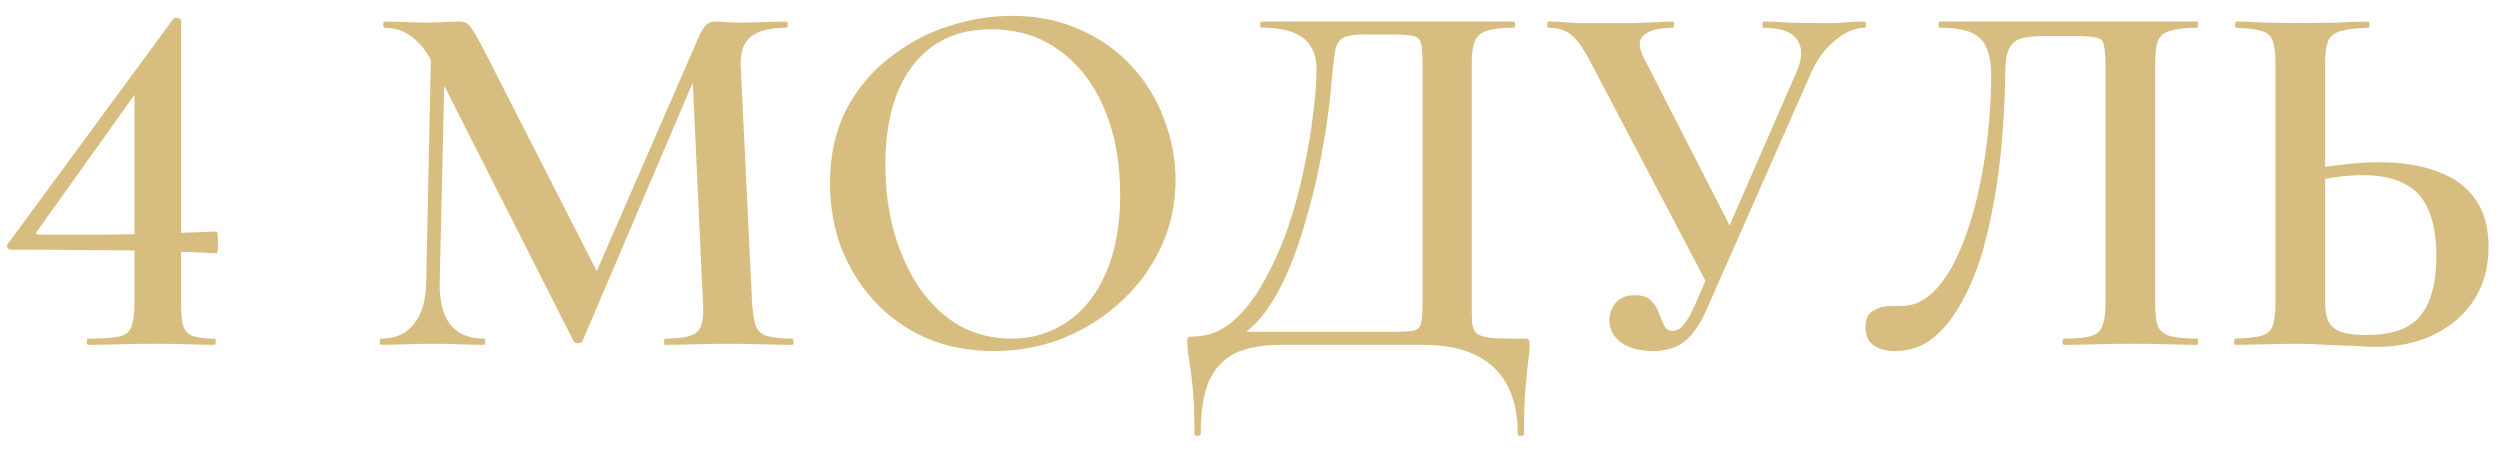 <?xml version="1.0" encoding="UTF-8"?> <svg xmlns="http://www.w3.org/2000/svg" width="116" height="21" viewBox="0 0 116 21" fill="none"><path d="M110.238 16.096C109.966 16.096 109.622 16.08 109.206 16.048C108.806 16.032 108.382 16.016 107.934 16C107.486 15.968 107.046 15.952 106.614 15.952C106.15 15.952 105.654 15.96 105.126 15.976C104.598 15.992 104.134 16 103.734 16C103.686 16 103.662 15.952 103.662 15.856C103.662 15.76 103.686 15.712 103.734 15.712C104.246 15.696 104.63 15.656 104.886 15.592C105.158 15.528 105.342 15.384 105.438 15.16C105.534 14.92 105.582 14.552 105.582 14.056V2.944C105.582 2.448 105.534 2.088 105.438 1.864C105.358 1.64 105.182 1.496 104.91 1.432C104.654 1.352 104.27 1.304 103.758 1.288C103.726 1.288 103.71 1.24 103.71 1.144C103.71 1.048 103.726 1 103.758 1C104.174 1 104.614 1.016 105.078 1.048C105.542 1.064 106.086 1.072 106.71 1.072C107.334 1.072 107.918 1.064 108.462 1.048C109.006 1.016 109.486 1 109.902 1C109.934 1 109.95 1.048 109.95 1.144C109.95 1.24 109.934 1.288 109.902 1.288C109.358 1.304 108.934 1.352 108.63 1.432C108.342 1.512 108.142 1.664 108.03 1.888C107.934 2.112 107.886 2.48 107.886 2.992V14.056C107.886 14.36 107.926 14.624 108.006 14.848C108.102 15.072 108.286 15.248 108.558 15.376C108.83 15.488 109.246 15.544 109.806 15.544C110.99 15.544 111.822 15.248 112.302 14.656C112.798 14.048 113.046 13.136 113.046 11.92C113.046 11.04 112.926 10.32 112.686 9.76C112.462 9.2 112.094 8.792 111.582 8.536C111.086 8.264 110.438 8.128 109.638 8.128C109.238 8.128 108.806 8.16 108.342 8.224C107.878 8.288 107.398 8.376 106.902 8.488L106.806 7.96C107.382 7.816 107.982 7.712 108.606 7.648C109.23 7.568 109.822 7.528 110.382 7.528C111.438 7.528 112.342 7.672 113.094 7.96C113.862 8.232 114.446 8.656 114.846 9.232C115.262 9.808 115.47 10.552 115.47 11.464C115.47 12.392 115.246 13.208 114.798 13.912C114.35 14.6 113.734 15.136 112.95 15.52C112.166 15.904 111.262 16.096 110.238 16.096Z" fill="#D7BE80"></path><path d="M87.927 16.288C87.527 16.288 87.199 16.2 86.943 16.024C86.687 15.848 86.559 15.568 86.559 15.184C86.559 14.8 86.679 14.544 86.919 14.416C87.159 14.272 87.423 14.2 87.711 14.2C87.791 14.2 87.871 14.2 87.951 14.2C88.047 14.2 88.135 14.2 88.215 14.2C88.775 14.2 89.279 13.976 89.727 13.528C90.175 13.08 90.559 12.488 90.879 11.752C91.215 11 91.495 10.16 91.719 9.232C91.943 8.304 92.111 7.352 92.223 6.376C92.335 5.384 92.391 4.424 92.391 3.496C92.391 3 92.327 2.592 92.199 2.272C92.071 1.936 91.839 1.688 91.503 1.528C91.167 1.368 90.671 1.288 90.015 1.288C89.967 1.288 89.943 1.24 89.943 1.144C89.943 1.048 89.967 1 90.015 1C90.111 1 90.391 1 90.855 1C91.319 1 91.895 1 92.583 1C93.287 1 94.039 1 94.839 1C95.655 1 96.463 1 97.263 1C98.079 1 98.831 1 99.519 1C100.207 1 100.767 1 101.199 1C101.631 1 101.879 1 101.943 1C101.975 1 101.991 1.048 101.991 1.144C101.991 1.24 101.975 1.288 101.943 1.288C101.399 1.288 100.983 1.336 100.695 1.432C100.407 1.512 100.215 1.672 100.119 1.912C100.039 2.136 99.999 2.48 99.999 2.944V14.056C99.999 14.52 100.039 14.872 100.119 15.112C100.215 15.352 100.407 15.512 100.695 15.592C100.983 15.672 101.399 15.712 101.943 15.712C101.975 15.712 101.991 15.76 101.991 15.856C101.991 15.952 101.975 16 101.943 16C101.543 16 101.079 15.992 100.551 15.976C100.039 15.96 99.503 15.952 98.943 15.952C98.335 15.952 97.759 15.96 97.215 15.976C96.687 15.992 96.207 16 95.775 16C95.727 16 95.703 15.952 95.703 15.856C95.703 15.76 95.727 15.712 95.775 15.712C96.335 15.712 96.751 15.672 97.023 15.592C97.295 15.512 97.471 15.352 97.551 15.112C97.647 14.872 97.695 14.52 97.695 14.056V3.16C97.695 2.664 97.671 2.312 97.623 2.104C97.591 1.896 97.471 1.776 97.263 1.744C97.071 1.696 96.735 1.672 96.255 1.672H94.791C94.375 1.672 94.031 1.712 93.759 1.792C93.503 1.872 93.319 2.04 93.207 2.296C93.095 2.536 93.039 2.936 93.039 3.496C93.039 4.136 93.007 4.896 92.943 5.776C92.895 6.656 92.799 7.576 92.655 8.536C92.511 9.496 92.319 10.432 92.079 11.344C91.839 12.256 91.519 13.088 91.119 13.84C90.735 14.592 90.279 15.192 89.751 15.64C89.239 16.072 88.631 16.288 87.927 16.288Z" fill="#D7BE80"></path><path d="M76.692 16.288C76.1 16.288 75.612 16.16 75.228 15.904C74.86 15.632 74.676 15.28 74.676 14.848C74.676 14.56 74.772 14.296 74.964 14.056C75.172 13.816 75.468 13.696 75.852 13.696C76.204 13.696 76.46 13.784 76.62 13.96C76.78 14.12 76.9 14.312 76.98 14.536C77.06 14.744 77.14 14.936 77.22 15.112C77.3 15.272 77.436 15.352 77.628 15.352C77.788 15.352 77.94 15.272 78.084 15.112C78.244 14.952 78.42 14.656 78.612 14.224L83.364 3.328C83.636 2.704 83.644 2.208 83.388 1.84C83.132 1.472 82.612 1.288 81.828 1.288C81.796 1.288 81.78 1.24 81.78 1.144C81.78 1.048 81.796 1 81.828 1C82.244 1 82.636 1.016 83.004 1.048C83.372 1.064 83.86 1.072 84.468 1.072C84.788 1.072 85.044 1.072 85.236 1.072C85.428 1.056 85.612 1.04 85.788 1.024C85.98 1.008 86.22 1 86.508 1C86.556 1 86.58 1.048 86.58 1.144C86.58 1.24 86.556 1.288 86.508 1.288C86.076 1.288 85.628 1.48 85.164 1.864C84.7 2.232 84.324 2.736 84.036 3.376L79.236 14.248C78.932 14.968 78.588 15.488 78.204 15.808C77.82 16.128 77.316 16.288 76.692 16.288ZM79.284 13.312L73.86 2.992C73.556 2.384 73.268 1.952 72.996 1.696C72.724 1.424 72.34 1.288 71.844 1.288C71.812 1.288 71.796 1.24 71.796 1.144C71.796 1.048 71.812 1 71.844 1C72.1 1 72.316 1.008 72.492 1.024C72.684 1.04 72.908 1.056 73.164 1.072C73.436 1.072 73.82 1.072 74.316 1.072C74.956 1.072 75.476 1.072 75.876 1.072C76.292 1.056 76.628 1.04 76.884 1.024C77.156 1.008 77.404 1 77.628 1C77.66 1 77.676 1.048 77.676 1.144C77.676 1.24 77.66 1.288 77.628 1.288C77.004 1.288 76.556 1.4 76.284 1.624C76.012 1.832 76.02 2.208 76.308 2.752L80.46 10.864L79.284 13.312Z" fill="#D7BE80"></path><path d="M70.687 15.712C70.831 15.712 70.911 15.728 70.927 15.76C70.959 15.776 70.975 15.856 70.975 16C70.975 16.24 70.951 16.504 70.903 16.792C70.871 17.096 70.831 17.504 70.783 18.016C70.735 18.528 70.711 19.232 70.711 20.128C70.711 20.192 70.663 20.224 70.567 20.224C70.471 20.224 70.423 20.192 70.423 20.128C70.423 18.784 70.055 17.76 69.319 17.056C68.583 16.352 67.479 16 66.007 16H59.455C58.591 16 57.879 16.128 57.319 16.384C56.775 16.656 56.367 17.088 56.095 17.68C55.839 18.288 55.711 19.104 55.711 20.128C55.711 20.192 55.663 20.224 55.567 20.224C55.471 20.224 55.423 20.192 55.423 20.128C55.423 19.456 55.407 18.888 55.375 18.424C55.343 17.96 55.303 17.568 55.255 17.248C55.207 16.928 55.167 16.656 55.135 16.432C55.103 16.224 55.087 16.048 55.087 15.904C55.087 15.76 55.095 15.68 55.111 15.664C55.143 15.632 55.223 15.616 55.351 15.616C56.007 15.616 56.599 15.4 57.127 14.968C57.671 14.52 58.151 13.928 58.567 13.192C58.999 12.456 59.375 11.64 59.695 10.744C60.015 9.848 60.271 8.936 60.463 8.008C60.671 7.08 60.823 6.2 60.919 5.368C61.031 4.536 61.087 3.816 61.087 3.208C61.087 2.808 61.007 2.472 60.847 2.2C60.687 1.912 60.423 1.688 60.055 1.528C59.687 1.368 59.183 1.288 58.543 1.288C58.495 1.288 58.471 1.24 58.471 1.144C58.471 1.048 58.495 1 58.543 1C58.639 1 58.911 1 59.359 1C59.807 1 60.375 1 61.063 1C61.751 1 62.495 1 63.295 1C64.095 1 64.887 1 65.671 1C66.455 1 67.183 1 67.855 1C68.527 1 69.071 1 69.487 1C69.919 1 70.167 1 70.231 1C70.279 1 70.303 1.048 70.303 1.144C70.303 1.24 70.279 1.288 70.231 1.288C69.687 1.288 69.271 1.336 68.983 1.432C68.711 1.512 68.527 1.672 68.431 1.912C68.335 2.136 68.287 2.48 68.287 2.944V14.056C68.287 14.456 68.295 14.776 68.311 15.016C68.343 15.24 68.423 15.4 68.551 15.496C68.695 15.592 68.927 15.656 69.247 15.688C69.583 15.704 70.063 15.712 70.687 15.712ZM66.007 14.008V2.992C66.007 2.512 65.983 2.184 65.935 2.008C65.887 1.816 65.767 1.704 65.575 1.672C65.383 1.624 65.047 1.6 64.567 1.6H63.247C62.783 1.6 62.455 1.664 62.263 1.792C62.087 1.904 61.975 2.136 61.927 2.488C61.879 2.84 61.823 3.36 61.759 4.048C61.727 4.496 61.663 5.048 61.567 5.704C61.471 6.36 61.343 7.08 61.183 7.864C61.023 8.632 60.823 9.424 60.583 10.24C60.359 11.04 60.095 11.8 59.791 12.52C59.487 13.24 59.135 13.88 58.735 14.44C58.335 14.984 57.879 15.408 57.367 15.712L57.271 15.4H64.447C64.959 15.4 65.319 15.384 65.527 15.352C65.751 15.32 65.887 15.208 65.935 15.016C65.983 14.824 66.007 14.488 66.007 14.008Z" fill="#D7BE80"></path><path d="M46.12 16.288C44.968 16.288 43.92 16.088 42.976 15.688C42.048 15.272 41.248 14.704 40.576 13.984C39.92 13.264 39.408 12.44 39.04 11.512C38.688 10.568 38.512 9.568 38.512 8.512C38.512 7.216 38.76 6.08 39.256 5.104C39.768 4.128 40.44 3.32 41.272 2.68C42.104 2.024 43.016 1.536 44.008 1.216C45 0.896 45.984 0.736 46.96 0.736C48.144 0.736 49.2 0.952 50.128 1.384C51.072 1.8 51.872 2.368 52.528 3.088C53.184 3.808 53.68 4.624 54.016 5.536C54.368 6.448 54.544 7.384 54.544 8.344C54.544 9.464 54.32 10.504 53.872 11.464C53.424 12.424 52.808 13.264 52.024 13.984C51.256 14.704 50.36 15.272 49.336 15.688C48.328 16.088 47.256 16.288 46.12 16.288ZM46.936 15.712C47.896 15.712 48.752 15.456 49.504 14.944C50.272 14.432 50.872 13.68 51.304 12.688C51.752 11.68 51.976 10.464 51.976 9.04C51.976 7.552 51.736 6.232 51.256 5.08C50.776 3.928 50.088 3.024 49.192 2.368C48.296 1.696 47.224 1.36 45.976 1.36C44.424 1.36 43.216 1.92 42.352 3.04C41.504 4.144 41.08 5.68 41.08 7.648C41.08 8.8 41.224 9.872 41.512 10.864C41.8 11.84 42.2 12.696 42.712 13.432C43.24 14.168 43.856 14.736 44.56 15.136C45.28 15.52 46.072 15.712 46.936 15.712Z" fill="#D7BE80"></path><path d="M19.777 13.096L20.017 1.552L20.665 1.6L20.401 13.096C20.385 13.944 20.545 14.592 20.881 15.04C21.233 15.488 21.753 15.712 22.441 15.712C22.489 15.712 22.513 15.76 22.513 15.856C22.513 15.952 22.489 16 22.441 16C22.089 16 21.729 15.992 21.361 15.976C20.993 15.96 20.577 15.952 20.113 15.952C19.633 15.952 19.193 15.96 18.793 15.976C18.409 15.992 18.041 16 17.689 16C17.641 16 17.617 15.952 17.617 15.856C17.617 15.76 17.641 15.712 17.689 15.712C18.345 15.712 18.849 15.488 19.201 15.04C19.569 14.592 19.761 13.944 19.777 13.096ZM36.769 15.712C36.801 15.712 36.817 15.76 36.817 15.856C36.817 15.952 36.801 16 36.769 16C36.353 16 35.889 15.992 35.377 15.976C34.865 15.96 34.329 15.952 33.769 15.952C33.209 15.952 32.681 15.96 32.185 15.976C31.705 15.992 31.265 16 30.865 16C30.833 16 30.817 15.952 30.817 15.856C30.817 15.76 30.833 15.712 30.865 15.712C31.633 15.712 32.129 15.608 32.353 15.4C32.577 15.192 32.665 14.744 32.617 14.056L32.113 3.088L33.169 1.432L27.025 15.832C27.009 15.896 26.945 15.928 26.833 15.928C26.721 15.928 26.649 15.896 26.617 15.832L20.113 2.992C19.537 1.856 18.785 1.288 17.857 1.288C17.809 1.288 17.785 1.24 17.785 1.144C17.785 1.048 17.809 1 17.857 1C18.161 1 18.481 1.008 18.817 1.024C19.169 1.04 19.465 1.048 19.705 1.048C20.057 1.048 20.369 1.04 20.641 1.024C20.929 1.008 21.153 1 21.313 1C21.537 1 21.705 1.08 21.817 1.24C21.945 1.384 22.145 1.72 22.417 2.248L27.817 12.832L26.785 14.656L32.473 1.6C32.569 1.392 32.673 1.24 32.785 1.144C32.897 1.048 33.033 1 33.193 1C33.337 1 33.489 1.008 33.649 1.024C33.825 1.04 34.033 1.048 34.273 1.048C34.753 1.048 35.161 1.04 35.497 1.024C35.833 1.008 36.161 1 36.481 1C36.529 1 36.553 1.048 36.553 1.144C36.553 1.24 36.529 1.288 36.481 1.288C35.745 1.288 35.201 1.424 34.849 1.696C34.497 1.968 34.337 2.432 34.369 3.088L34.897 14.056C34.929 14.52 34.985 14.872 35.065 15.112C35.161 15.352 35.337 15.512 35.593 15.592C35.865 15.672 36.257 15.712 36.769 15.712Z" fill="#D7BE80"></path><path d="M8.4 14.056C8.4 14.52 8.432 14.872 8.496 15.112C8.576 15.352 8.728 15.512 8.952 15.592C9.176 15.672 9.512 15.712 9.96 15.712C9.992 15.712 10.008 15.76 10.008 15.856C10.008 15.952 9.992 16 9.96 16C9.608 16 9.208 15.992 8.76 15.976C8.312 15.96 7.824 15.952 7.296 15.952C6.672 15.952 6.088 15.96 5.544 15.976C5.016 15.992 4.528 16 4.08 16C4.048 16 4.032 15.952 4.032 15.856C4.032 15.76 4.048 15.712 4.08 15.712C4.736 15.712 5.216 15.68 5.52 15.616C5.824 15.552 6.016 15.4 6.096 15.16C6.192 14.92 6.24 14.552 6.24 14.056V3.808L7.176 3.088L1.728 10.72C1.632 10.832 1.672 10.888 1.848 10.888C3.048 10.888 4.088 10.888 4.968 10.888C5.864 10.872 6.704 10.856 7.488 10.84C8.288 10.808 9.136 10.776 10.032 10.744C10.08 10.744 10.104 10.832 10.104 11.008C10.12 11.168 10.12 11.336 10.104 11.512C10.104 11.672 10.08 11.752 10.032 11.752C9.2 11.704 8.336 11.672 7.44 11.656C6.544 11.624 5.544 11.608 4.44 11.608C3.336 11.592 2.032 11.584 0.528 11.584C0.464 11.584 0.408 11.56 0.36 11.512C0.312 11.448 0.312 11.384 0.36 11.32L8.04 0.88C8.072 0.832 8.136 0.816 8.232 0.832C8.344 0.848 8.4 0.896 8.4 0.976V14.056Z" fill="#D7BE80"></path></svg> 